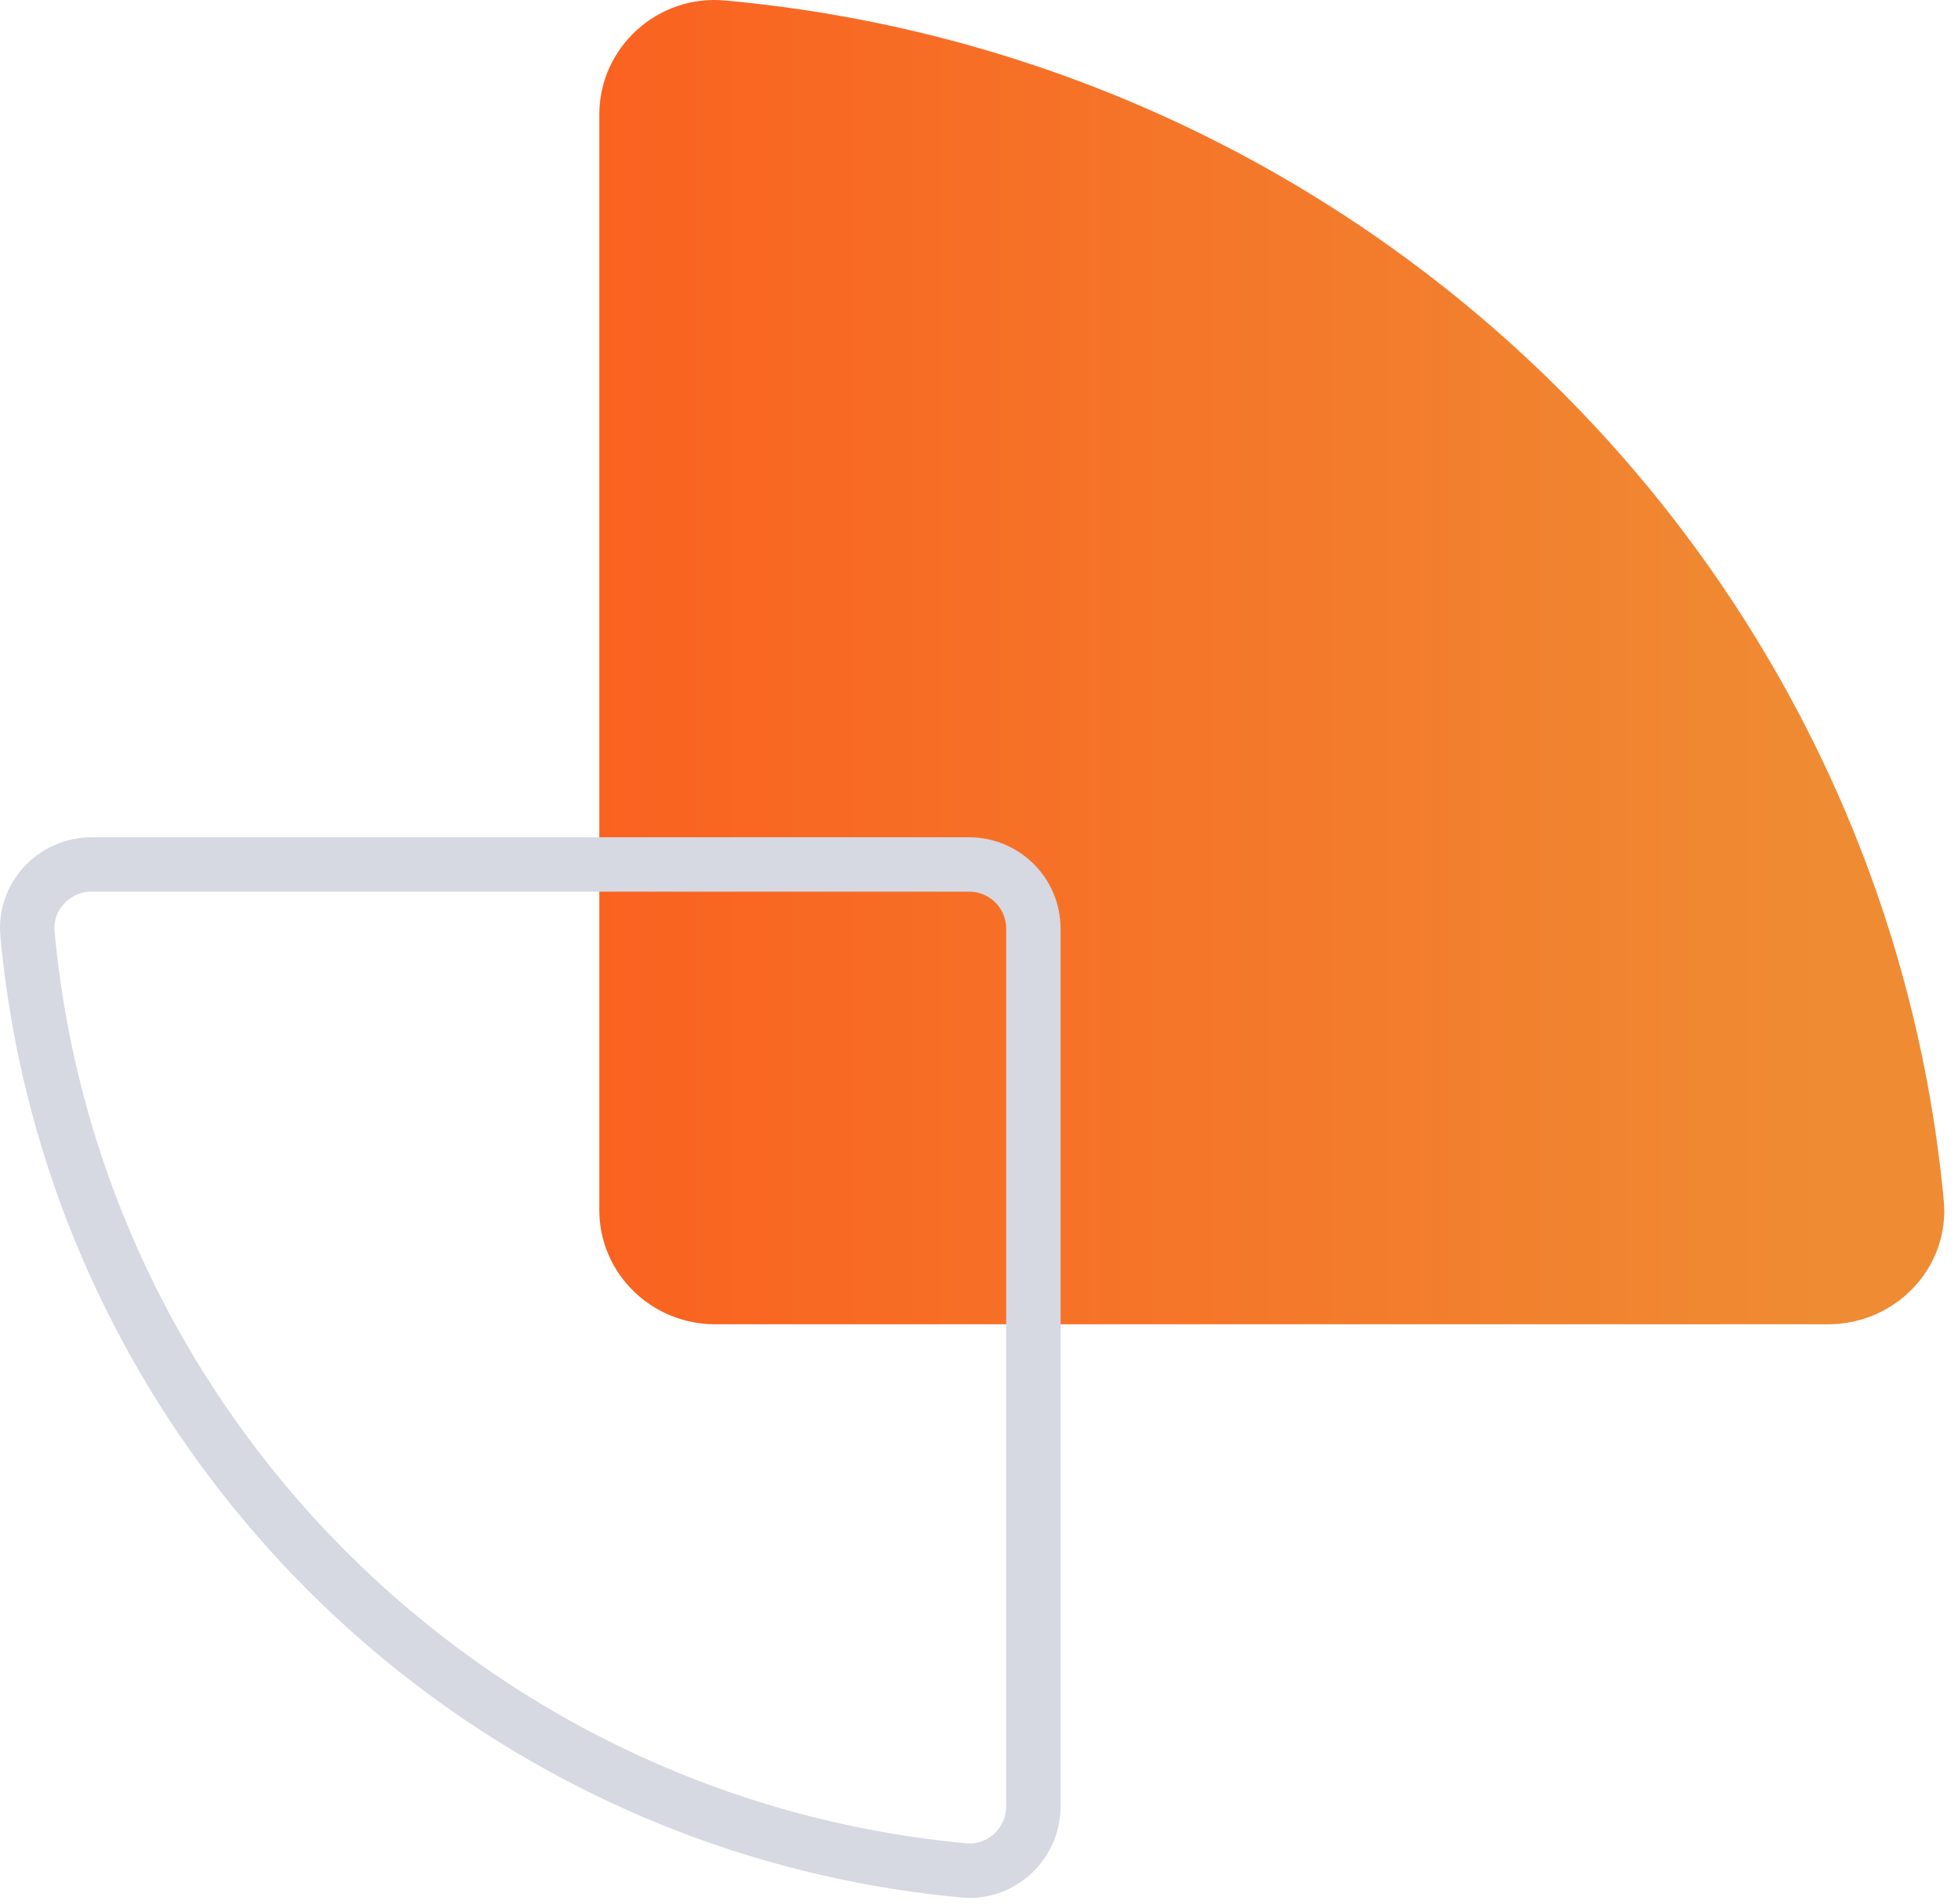 <svg width="72" height="70" viewBox="0 0 72 70" fill="none" xmlns="http://www.w3.org/2000/svg">
<path d="M71.476 44.142C69.281 20.778 50.393 2.18 26.664 0.018C24.18 -0.212 22.038 1.746 22.038 4.209L22.038 44.496C22.038 46.817 23.946 48.696 26.304 48.696L67.22 48.696C69.721 48.696 71.71 46.596 71.476 44.142Z" fill="url(#paint0_linear_249_420)"/>
<path d="M1.011 34.343L1.01 34.342C0.882 32.977 1.973 31.788 3.371 31.788L35.636 31.788C36.943 31.788 38 32.844 38 34.151L38 66.416C38 67.813 36.805 68.905 35.447 68.777L35.445 68.777C17.212 67.09 2.698 52.575 1.011 34.343Z" stroke="#D6D8E2" stroke-width="2"/>
<defs>
<linearGradient id="paint0_linear_249_420" x1="67" y1="24.348" x2="22" y2="24.348" gradientUnits="userSpaceOnUse">
<stop stop-color="#EF8B33"/>
<stop offset="1" stop-color="#FA6220"/>
</linearGradient>
</defs>
</svg>
